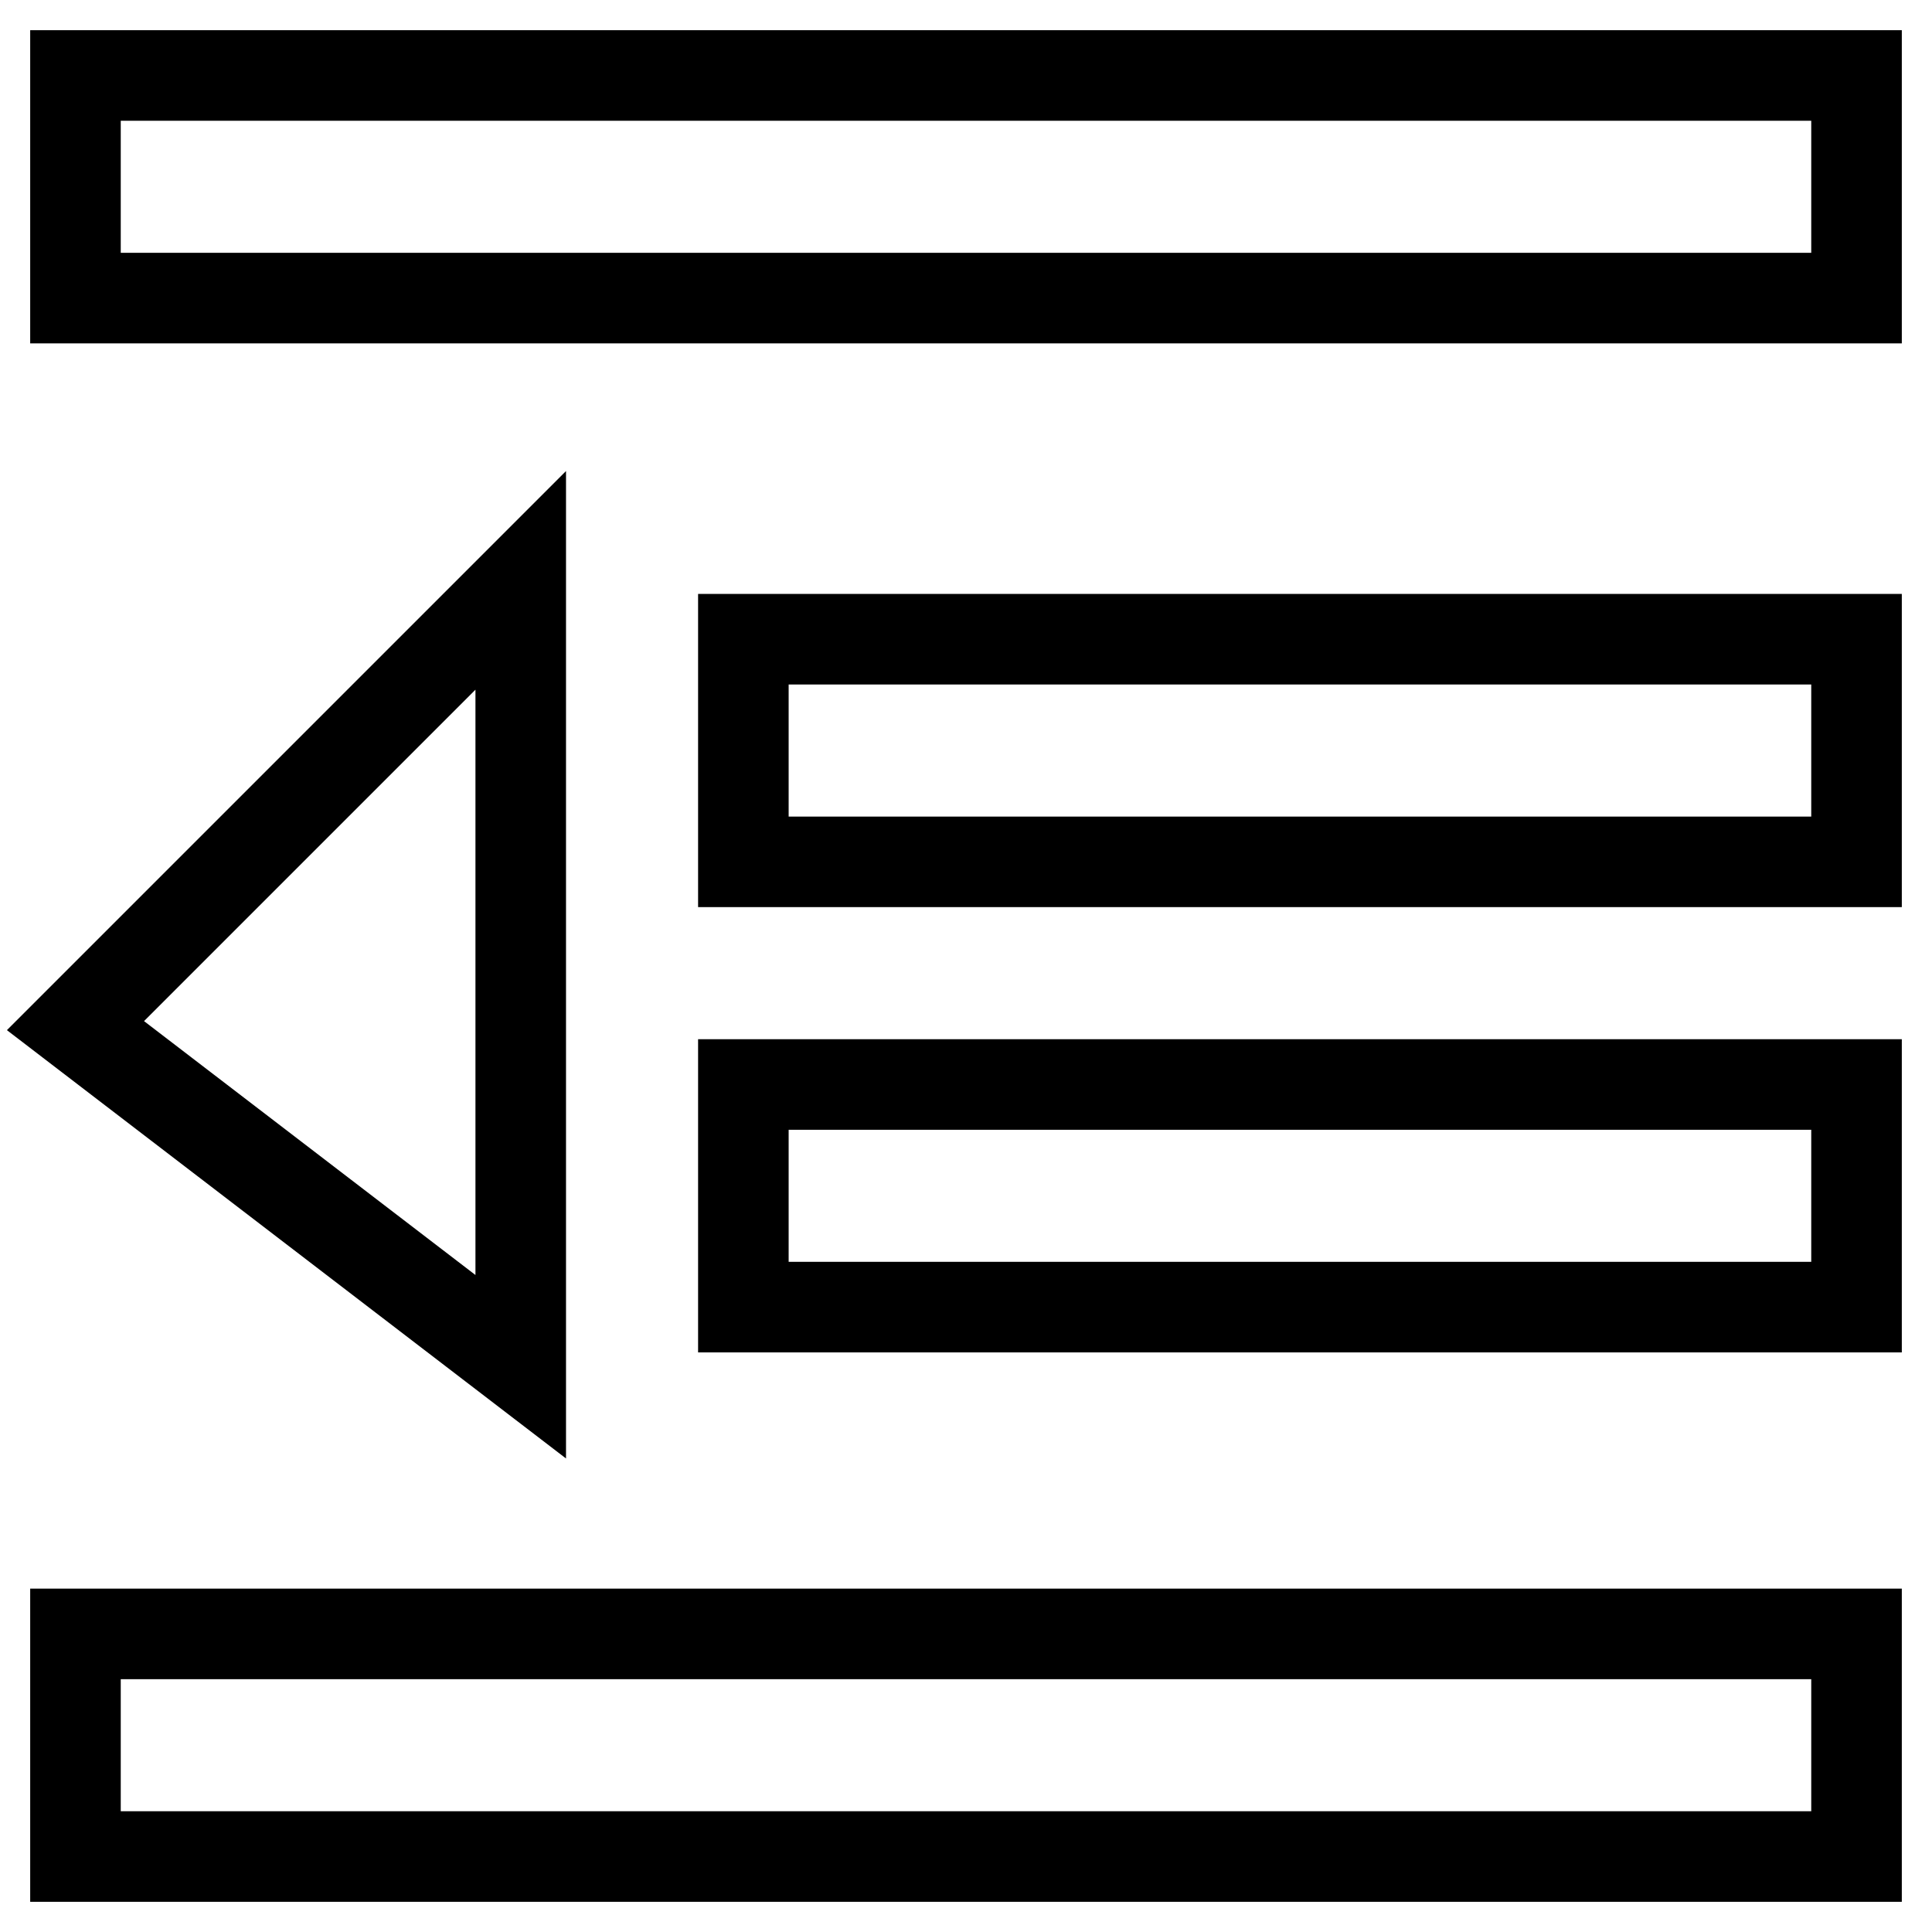 <?xml version="1.0" encoding="utf-8"?>
<!-- Svg Vector Icons : http://www.onlinewebfonts.com/icon -->
<!DOCTYPE svg PUBLIC "-//W3C//DTD SVG 1.1//EN" "http://www.w3.org/Graphics/SVG/1.1/DTD/svg11.dtd">
<svg version="1.1" xmlns="http://www.w3.org/2000/svg" xmlns:xlink="http://www.w3.org/1999/xlink" x="0px" y="0px" viewBox="0 0 256 256" enable-background="new 0 0 256 256" xml:space="preserve">
<g> <path stroke-width="12" fill-opacity="0" stroke="#000000"  d="M10,216.5h236V246H10V216.5L10,216.5z M98.5,143.7H246v29.5H98.5V143.7L98.5,143.7z M98.5,84.7H246v29.5 H98.5V84.7L98.5,84.7z M10,10h236v29.5H10V10L10,10z M69,76.9v104.2l-59-45.2L69,76.9L69,76.9z"/></g>
</svg>